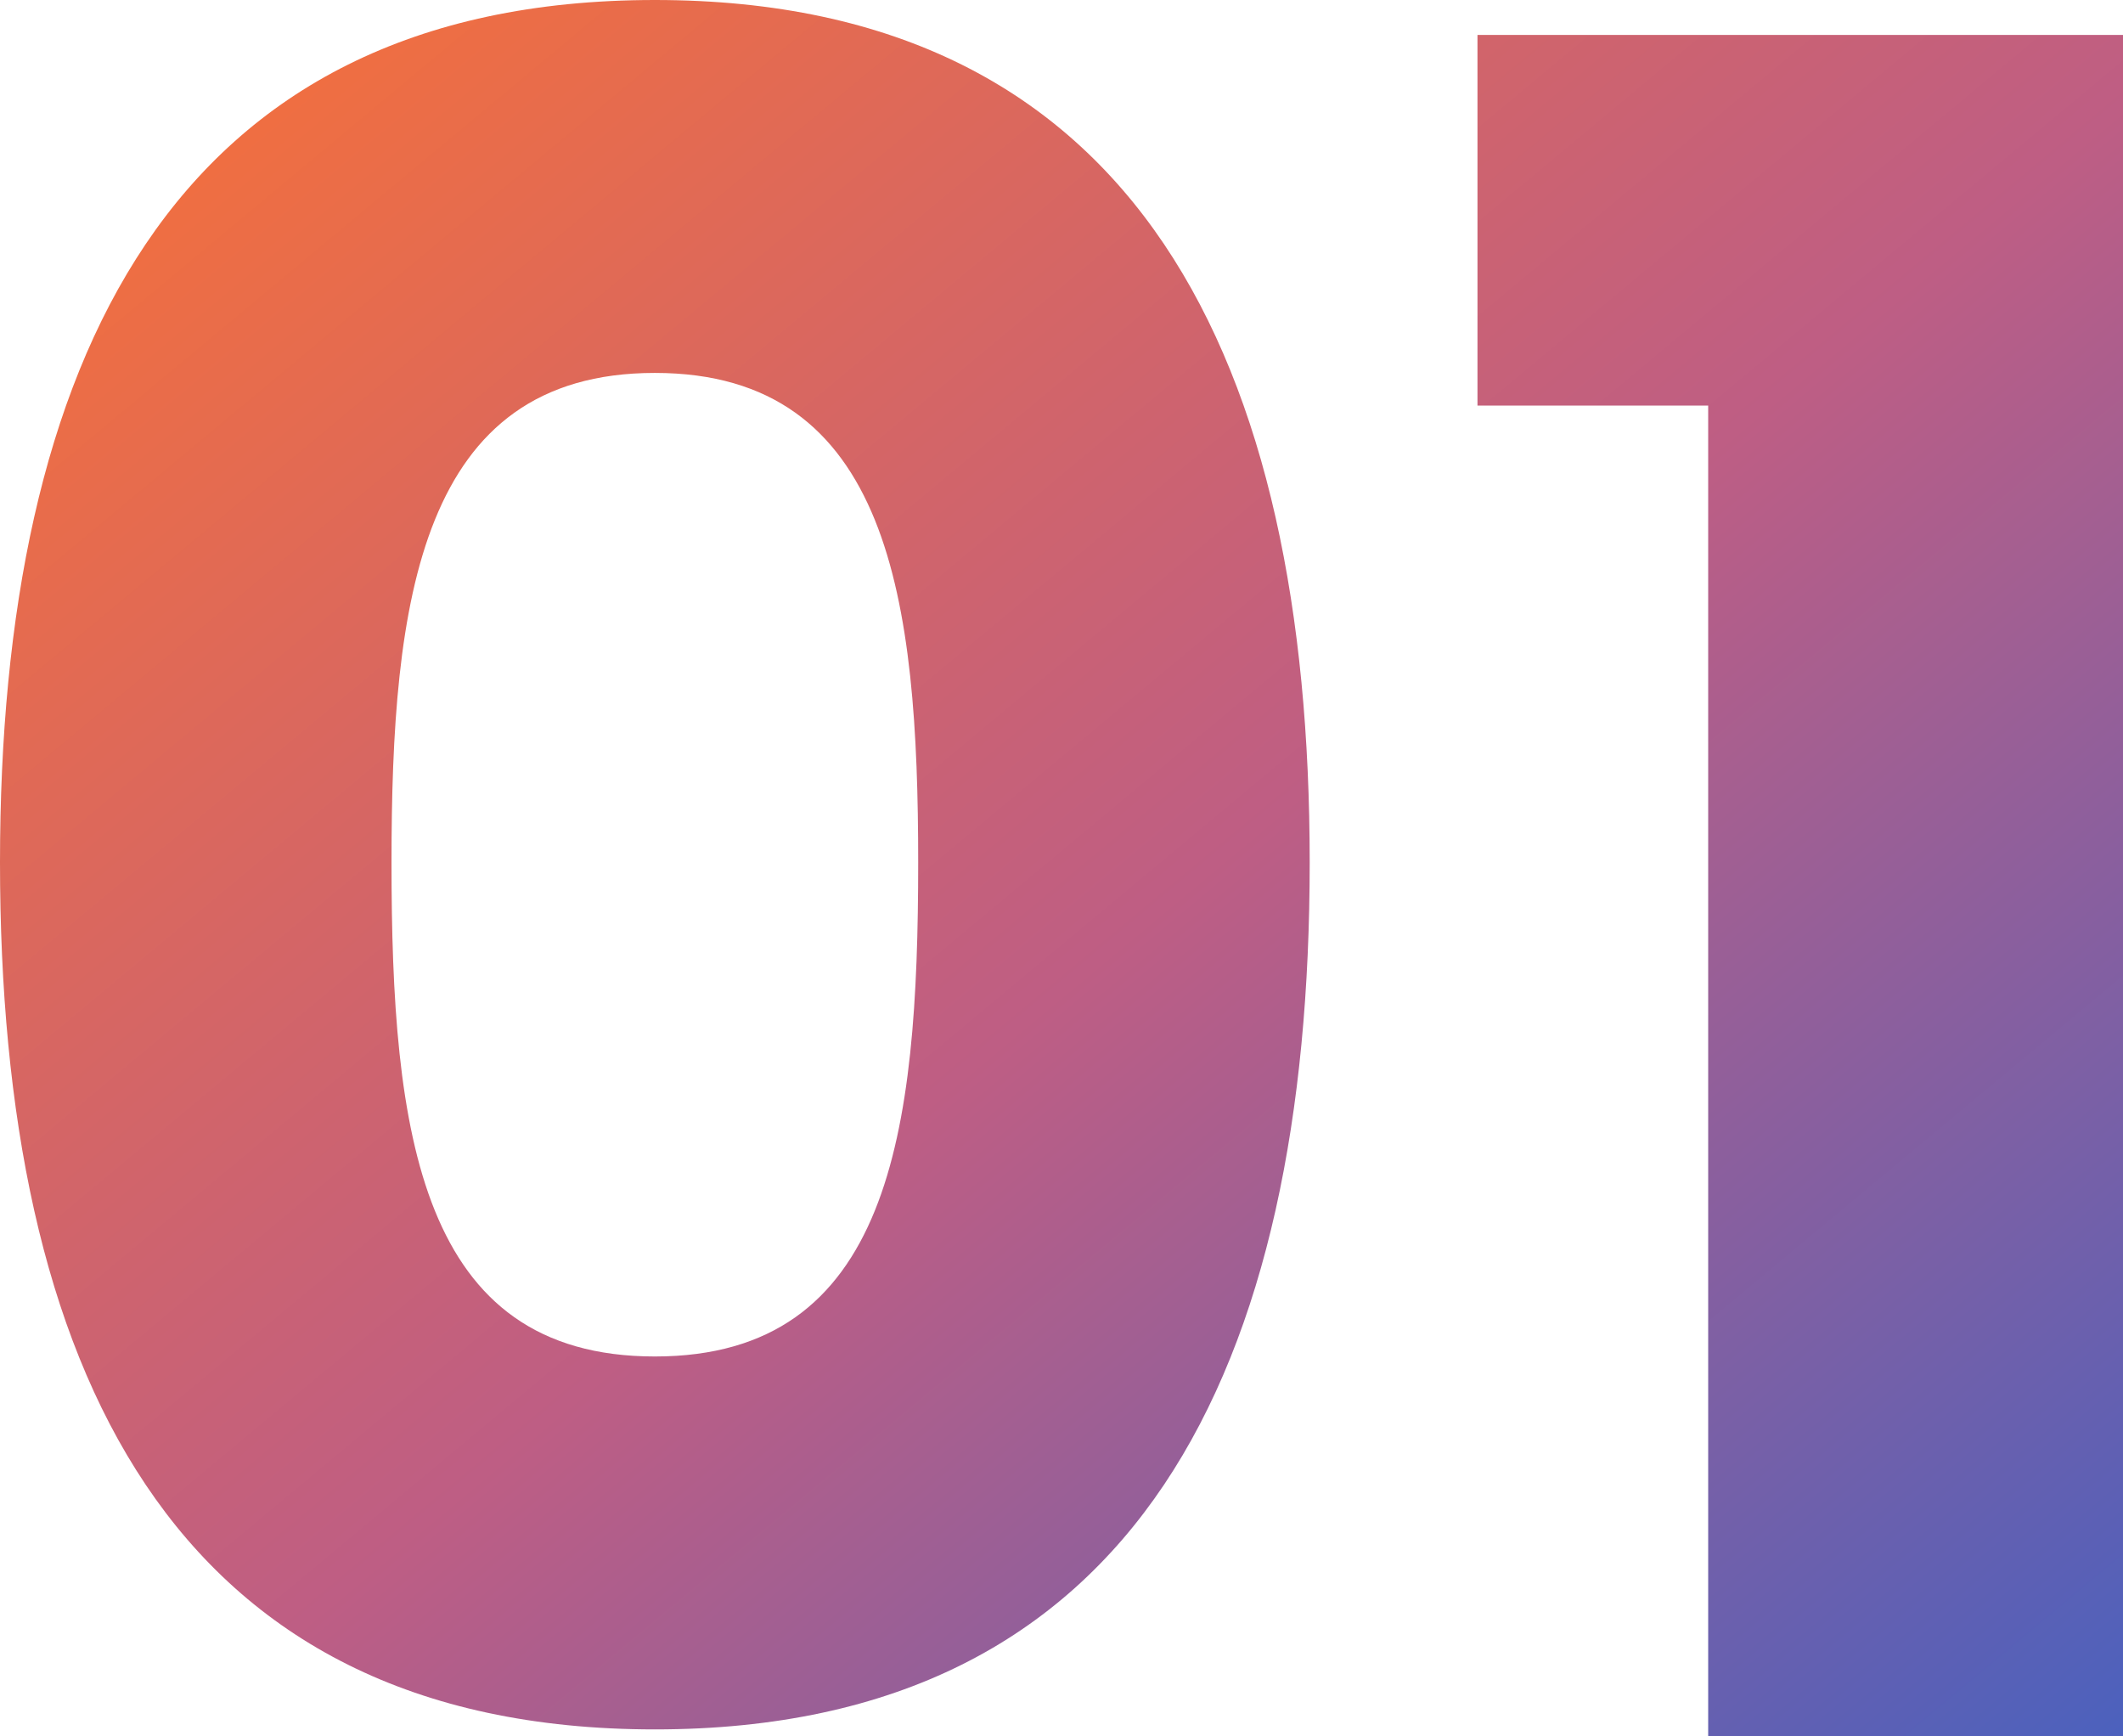 <svg xmlns="http://www.w3.org/2000/svg" xmlns:xlink="http://www.w3.org/1999/xlink" width="139.995" height="114.485" viewBox="0 0 139.995 114.485">
  <defs>
    <clipPath id="clip-path">
      <path id="Path_1496" data-name="Path 1496" d="M-44.555-13.916c0,33.193,11.218,57.166,43.182,57.166S41.809,19.277,41.809-13.916c0-32.886-11.218-56.859-43.182-56.859S-44.555-46.8-44.555-13.916Zm60.547,0c0,17.826-1.844,32.578-17.365,32.578S-18.738,3.91-18.738-13.916c0-17.211,1.844-32.271,17.365-32.271S15.992-31.128,15.992-13.916ZM68.086,43.711H95.44V-68.47H52.873v24.434H68.086Z" transform="translate(197 3126)" fill="#151515"/>
    </clipPath>
    <linearGradient id="linear-gradient" x1="1" x2="0" y2="1" gradientUnits="objectBoundingBox">
      <stop offset="0" stop-color="#fd732f"/>
      <stop offset="0.532" stop-color="#be5e84"/>
      <stop offset="1" stop-color="#4461c1"/>
    </linearGradient>
  </defs>
  <g id="Mask_Group_2" data-name="Mask Group 2" transform="translate(-152.445 -3055.225)" clip-path="url(#clip-path)">
    <rect id="Rectangle_27" data-name="Rectangle 27" width="123.201" height="149.096" transform="translate(147.543 3174.695) rotate(-90)" fill="url(#linear-gradient)"/>
  </g>
</svg>
